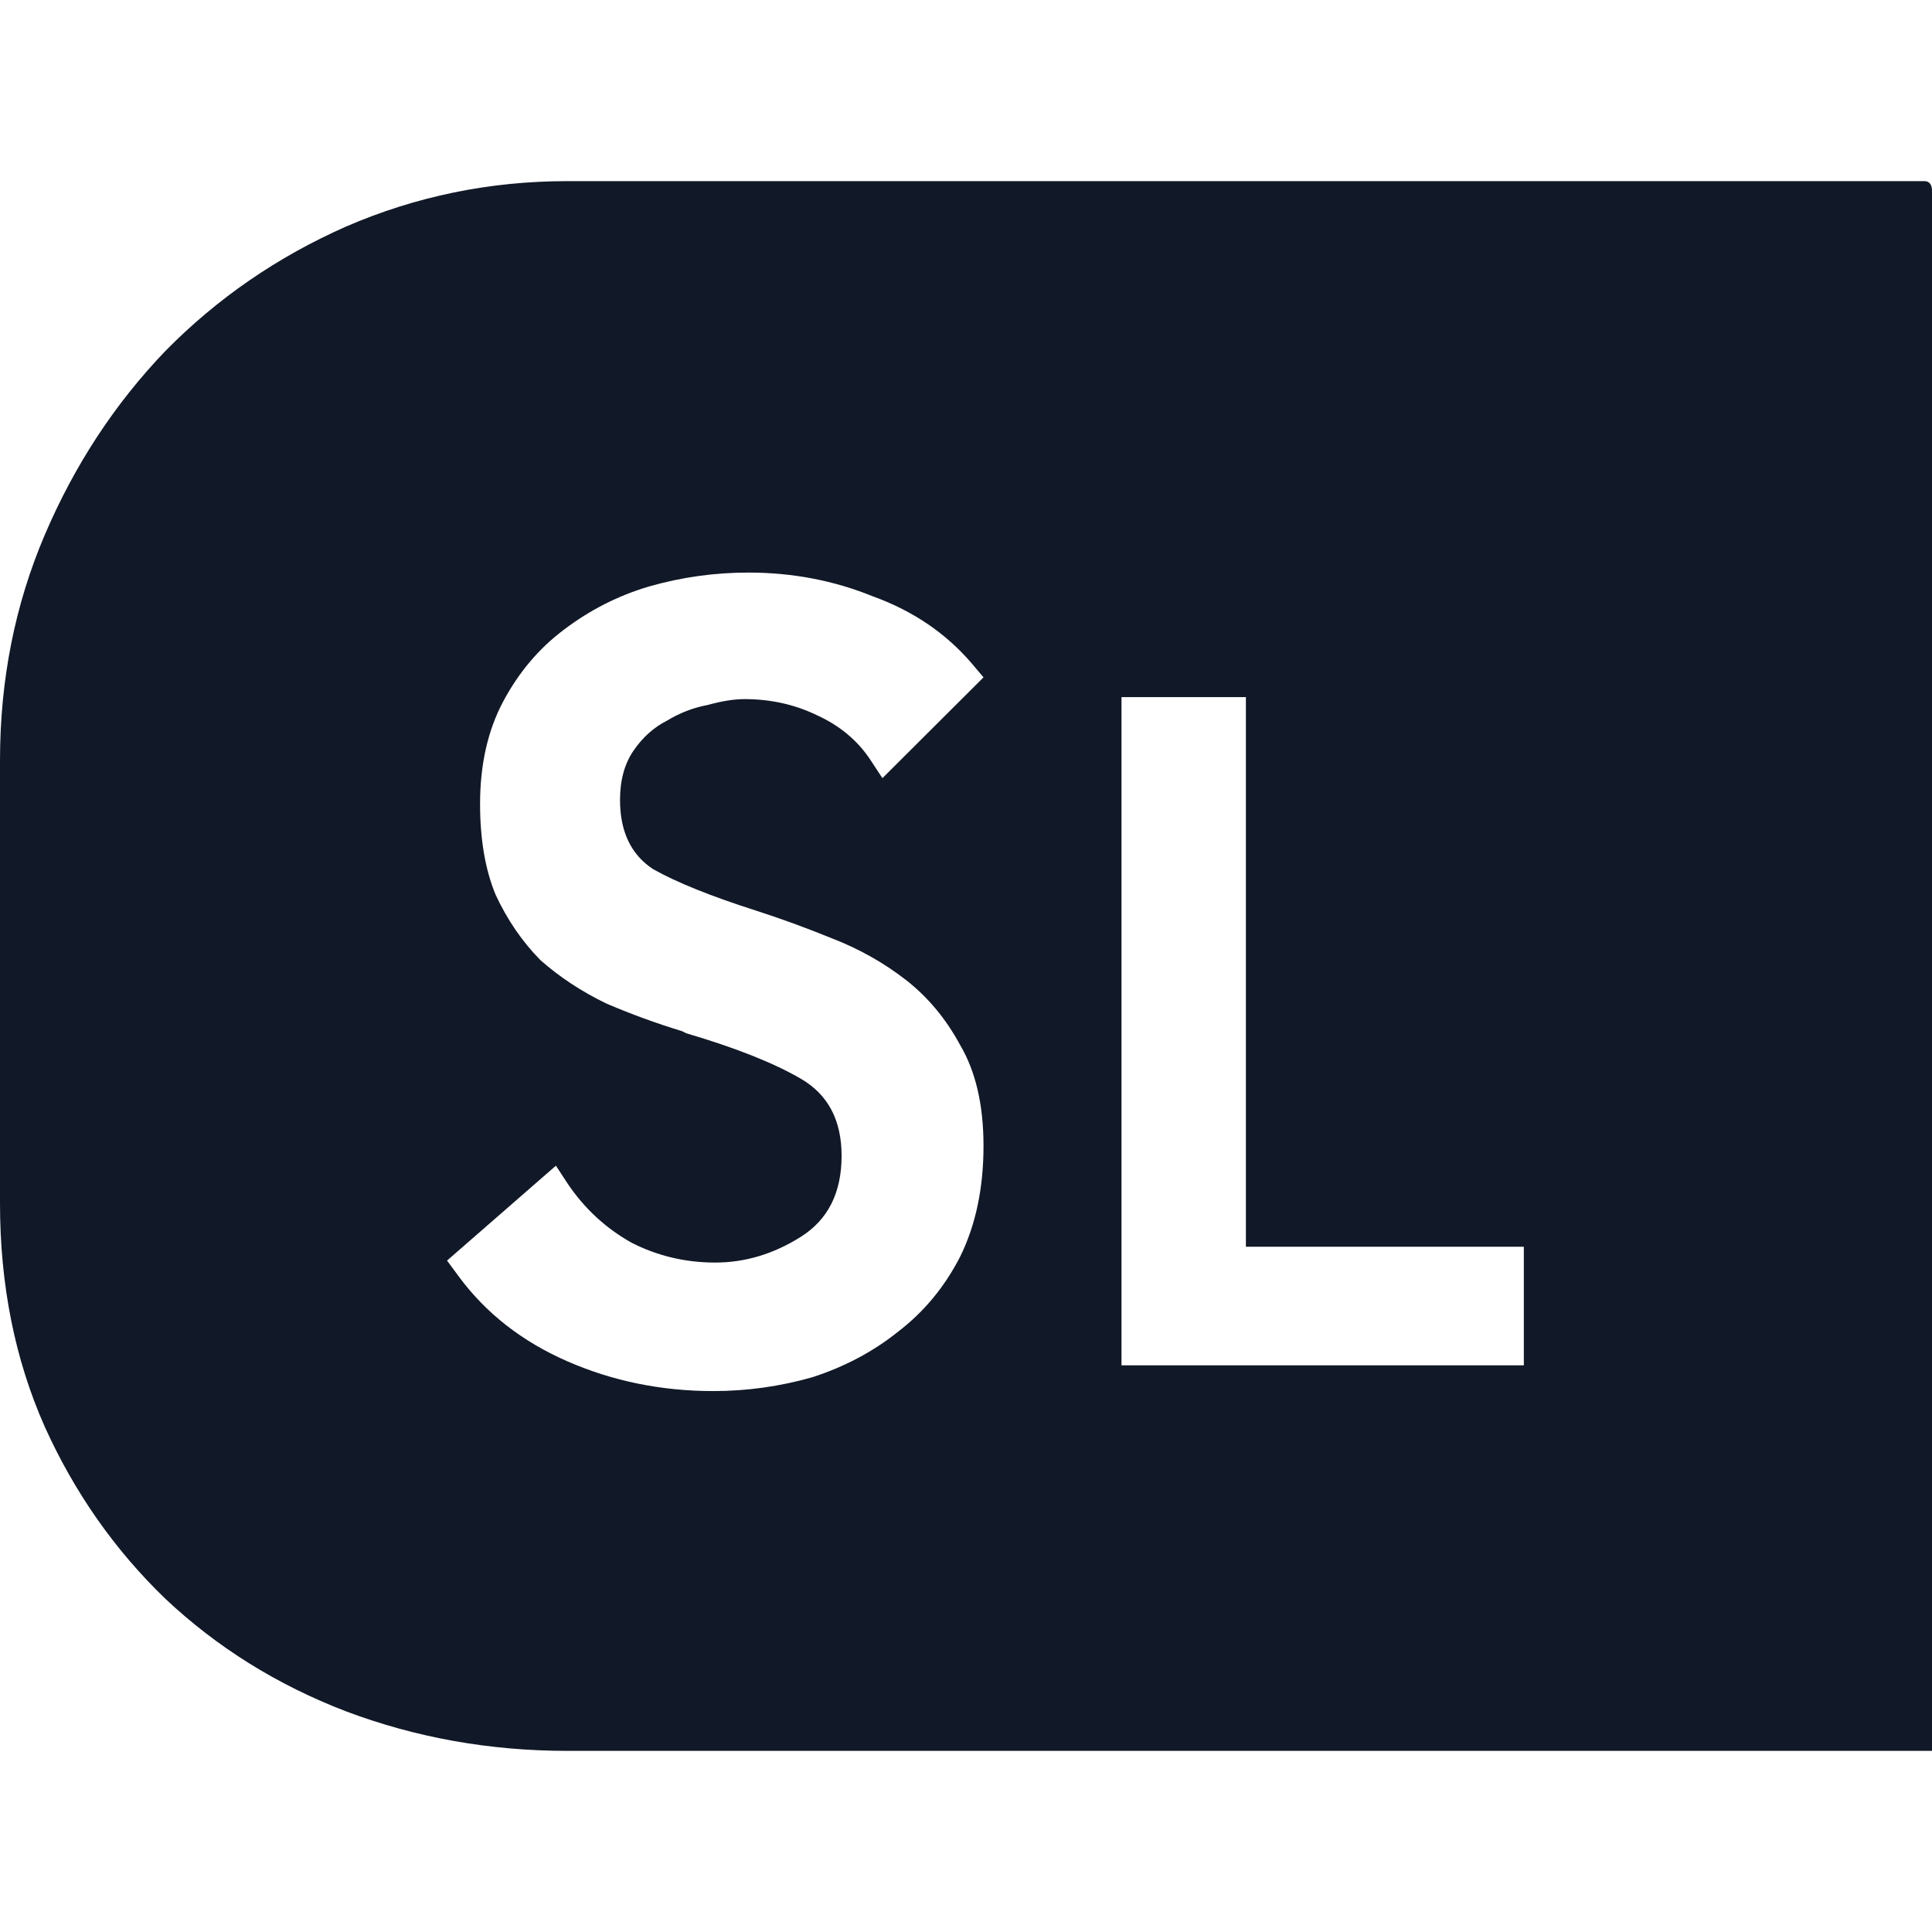 <svg width="64" height="64" viewBox="0 0 64 64" fill="none" xmlns="http://www.w3.org/2000/svg">
<path d="M18.801 6H63.742C63.914 6 64 6.109 64 6.327V58H63.936H63.742H18.801C16.225 58 13.779 57.563 11.461 56.69C9.186 55.817 7.19 54.573 5.473 52.957C3.799 51.342 2.468 49.443 1.481 47.259C0.494 45.033 0 42.566 0 39.859V25.189C0 22.526 0.494 20.037 1.481 17.723C2.468 15.409 3.799 13.379 5.473 11.632C7.19 9.886 9.186 8.511 11.461 7.506C13.779 6.502 16.225 6 18.801 6ZM25.046 30.166C23.544 29.686 22.406 29.227 21.634 28.791C20.904 28.311 20.539 27.547 20.539 26.499C20.539 25.844 20.689 25.298 20.99 24.861C21.29 24.425 21.655 24.097 22.084 23.879C22.514 23.617 22.965 23.442 23.437 23.355C23.909 23.224 24.317 23.159 24.66 23.159C25.518 23.159 26.312 23.333 27.042 23.683C27.815 24.032 28.416 24.534 28.845 25.189L29.231 25.778L32.58 22.438L32.193 21.98C31.335 20.976 30.24 20.233 28.91 19.753C27.622 19.229 26.248 18.967 24.789 18.967C23.673 18.967 22.578 19.12 21.505 19.426C20.475 19.731 19.53 20.212 18.672 20.866C17.857 21.478 17.191 22.264 16.676 23.224C16.161 24.185 15.903 25.32 15.903 26.63C15.903 27.809 16.075 28.813 16.419 29.642C16.805 30.472 17.299 31.192 17.899 31.803C18.543 32.371 19.273 32.851 20.088 33.244C20.904 33.594 21.741 33.899 22.6 34.161L22.728 34.227C24.36 34.707 25.626 35.209 26.527 35.733C27.429 36.257 27.879 37.108 27.879 38.287C27.879 39.51 27.429 40.405 26.527 40.972C25.626 41.54 24.681 41.824 23.694 41.824C22.707 41.824 21.784 41.605 20.926 41.169C20.067 40.688 19.359 40.034 18.801 39.204L18.415 38.615L14.809 41.758L15.195 42.282C16.097 43.505 17.299 44.443 18.801 45.098C20.303 45.753 21.913 46.081 23.63 46.081C24.746 46.081 25.84 45.928 26.913 45.622C27.987 45.273 28.931 44.771 29.747 44.116C30.605 43.461 31.292 42.631 31.807 41.627C32.322 40.579 32.58 39.357 32.58 37.96C32.58 36.606 32.322 35.493 31.807 34.62C31.335 33.746 30.734 33.026 30.004 32.458C29.274 31.891 28.459 31.432 27.557 31.083C26.699 30.734 25.862 30.428 25.046 30.166ZM37.151 23.093V45.229H50.479V41.3H41.272V23.093H37.151Z" fill="#111827"/>
</svg>
